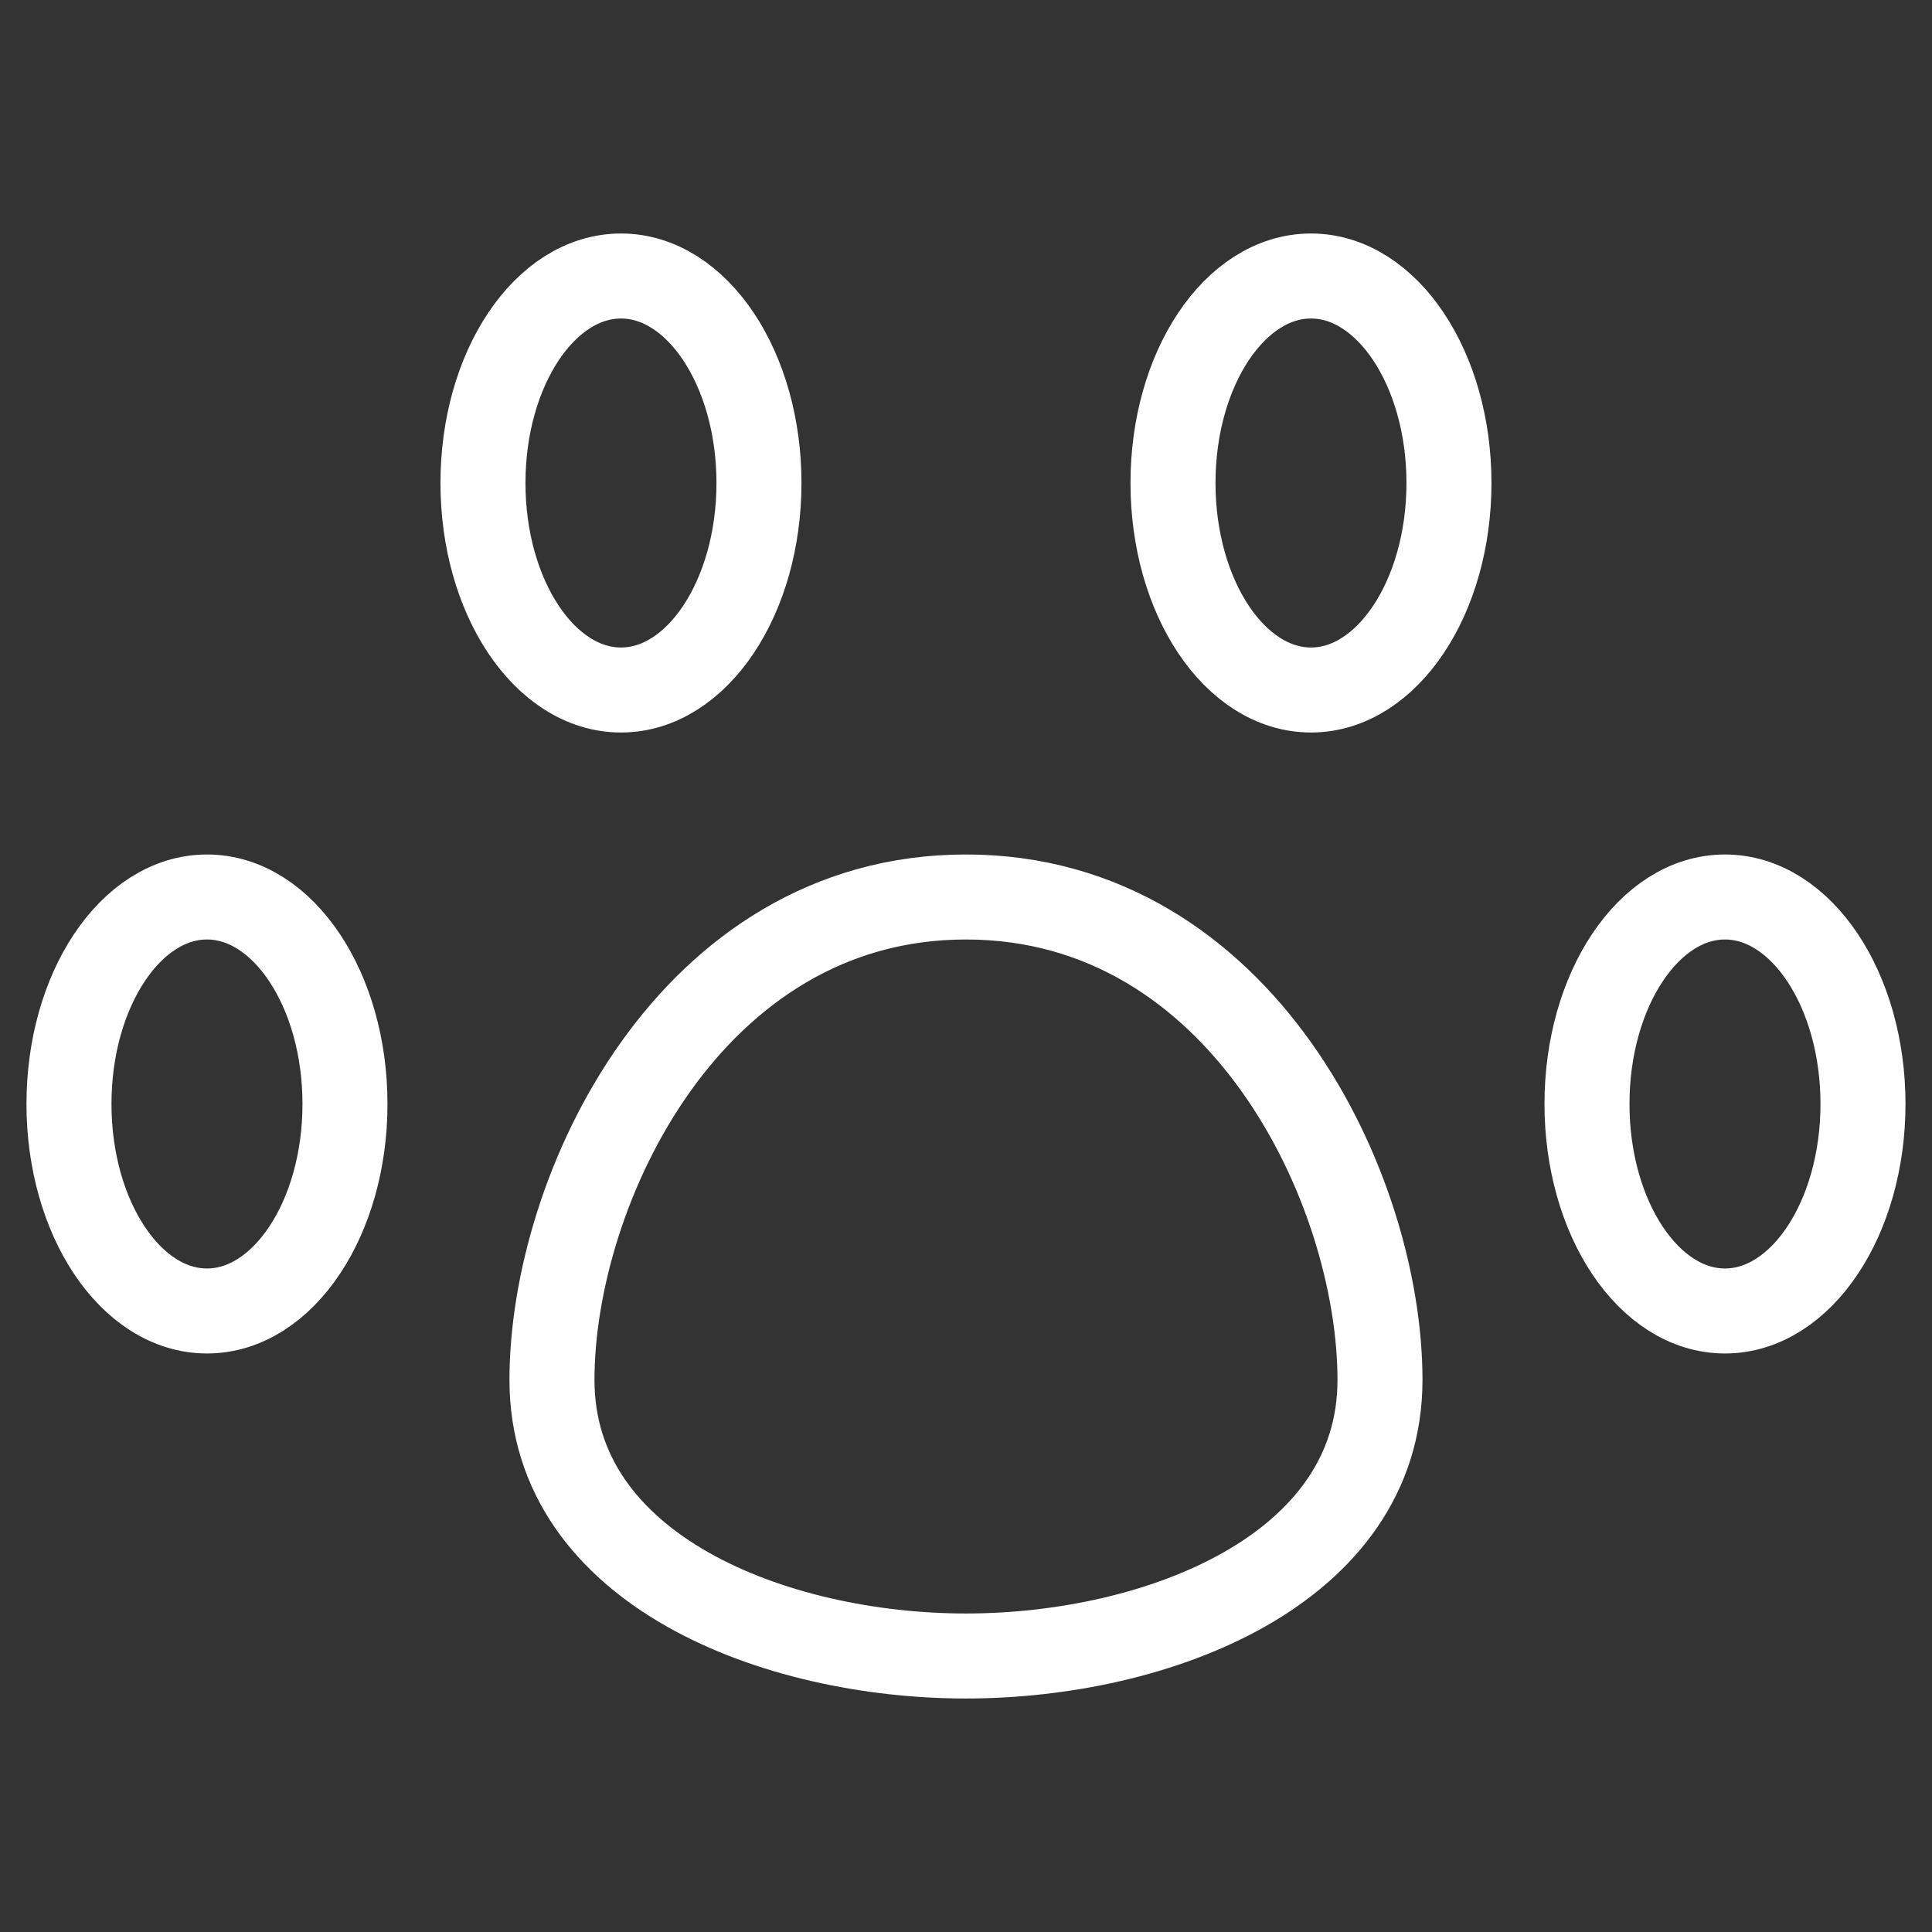 <?xml version="1.0" encoding="UTF-8"?> <svg xmlns="http://www.w3.org/2000/svg" width="50" height="50" viewBox="0 0 50 50" fill="none"><rect x="0" y="0" width="50" height="50" fill="#333333" stroke="none"/><path d="M5.357 33.928C7.328 33.928 8.928 31.528 8.928 28.571C8.928 25.614 7.328 23.214 5.357 23.214C3.385 23.214 1.785 25.614 1.785 28.571C1.785 31.528 3.385 33.928 5.357 33.928ZM16.071 17.857C18.042 17.857 19.642 15.457 19.642 12.5C19.642 9.543 18.042 7.143 16.071 7.143C14.099 7.143 12.499 9.543 12.499 12.5C12.499 15.457 14.099 17.857 16.071 17.857ZM33.928 17.857C35.899 17.857 37.499 15.457 37.499 12.5C37.499 9.543 35.899 7.143 33.928 7.143C31.957 7.143 30.357 9.543 30.357 12.5C30.357 15.457 31.957 17.857 33.928 17.857ZM44.642 33.928C46.614 33.928 48.214 31.528 48.214 28.571C48.214 25.614 46.614 23.214 44.642 23.214C42.671 23.214 41.071 25.614 41.071 28.571C41.071 31.528 42.671 33.928 44.642 33.928ZM35.714 35.714C35.714 40.643 29.928 42.857 24.999 42.857C20.071 42.857 14.285 40.643 14.285 35.714C14.285 30.785 17.857 23.214 24.999 23.214C32.142 23.214 35.714 30.785 35.714 35.714Z" stroke="white" stroke-width="2.2" stroke-linecap="round" stroke-linejoin="round"></path></svg> 